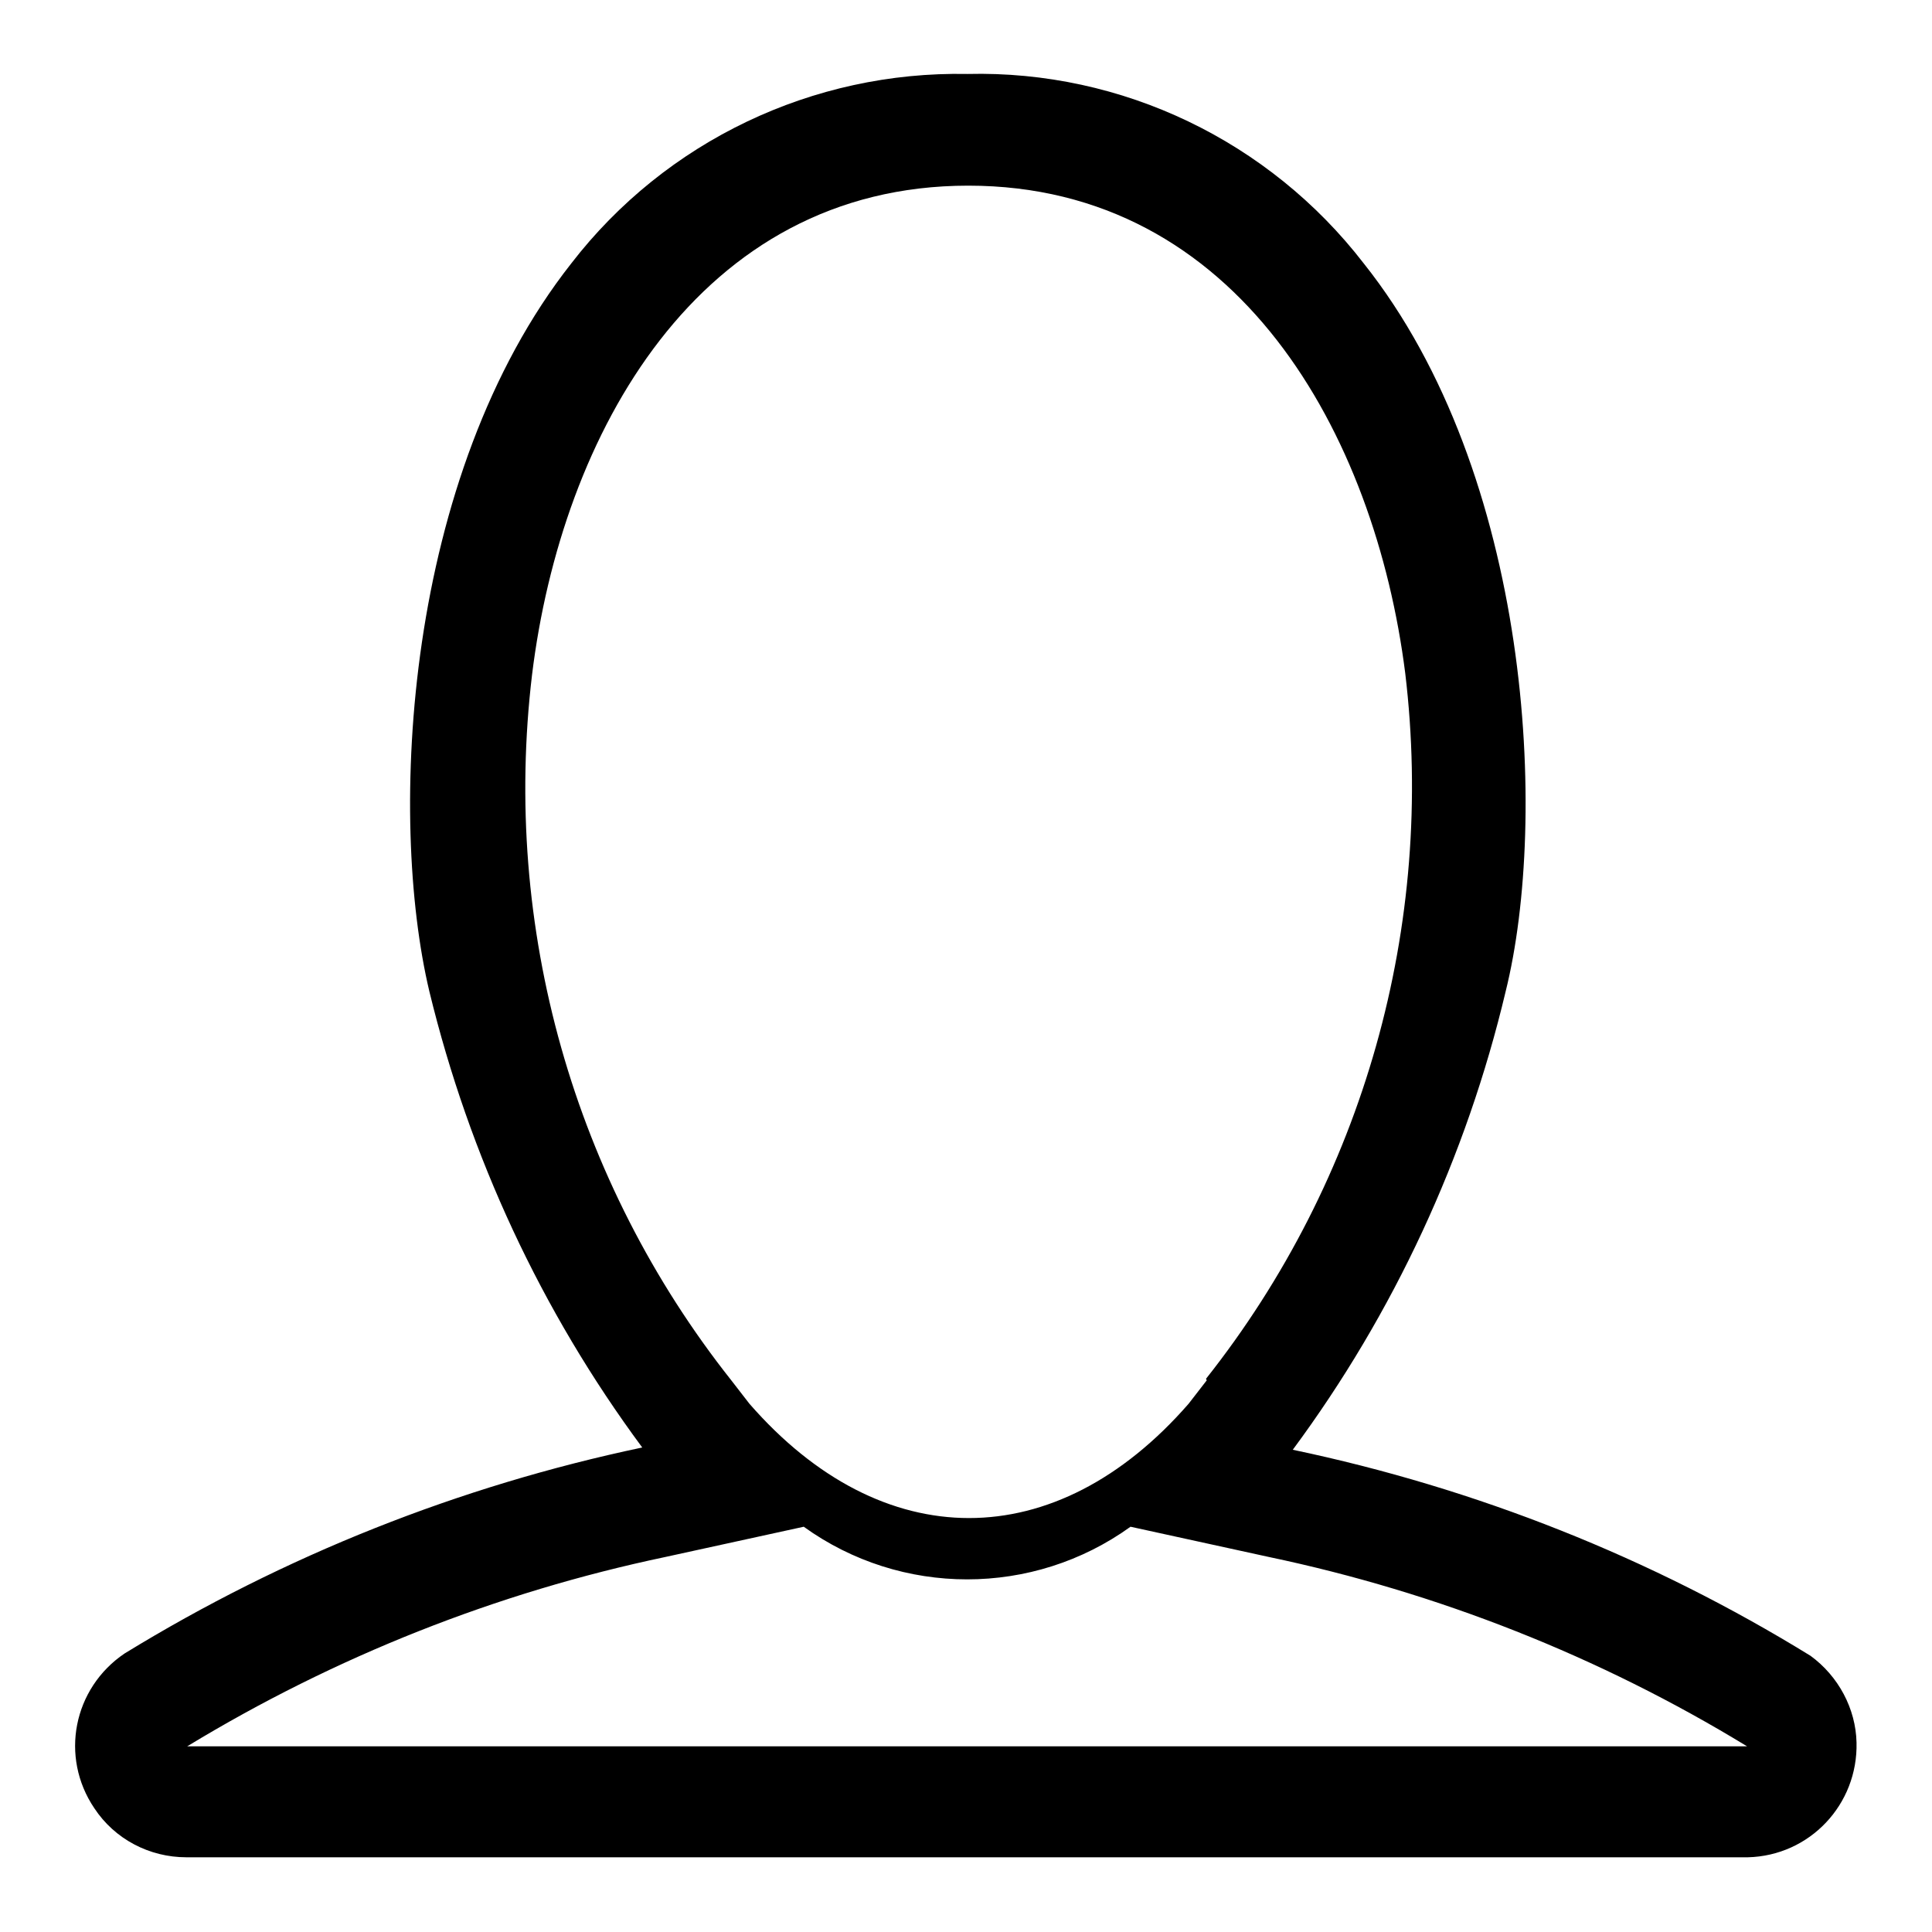<?xml version="1.0" encoding="utf-8"?>
<!-- Svg Vector Icons : http://www.onlinewebfonts.com/icon -->
<!DOCTYPE svg PUBLIC "-//W3C//DTD SVG 1.1//EN" "http://www.w3.org/Graphics/SVG/1.1/DTD/svg11.dtd">
<svg version="1.1" xmlns="http://www.w3.org/2000/svg" xmlns:xlink="http://www.w3.org/1999/xlink" x="0px" y="0px" viewBox="0 0 256 256" enable-background="new 0 0 256 256" xml:space="preserve">
<g> <path fill="#000000" d="M239.9,219.4c-21.1-13-44.3-22.2-68.6-27.3c13.4-18.1,23-38.8,28.2-60.7c5.7-22.9,3.4-68.6-18.8-96.5 c-12.5-16.2-32-25.6-52.5-25.1c-20.5-0.4-40,8.9-52.5,25.1c-22.2,28.2-24.3,73.4-18.8,96.5c5.3,21.8,14.8,42.3,28.2,60.4 c-24.2,5.1-47.4,14.3-68.6,27.3c-6.8,4.6-8.6,13.7-4,20.5c2.7,4.1,7.3,6.5,12.2,6.5h206.9c8.2-0.2,14.6-7,14.4-15.2 C245.9,226.4,243.6,222.1,239.9,219.4z M159.9,182.9l-2.4,3.1c-17.6,20.2-40.6,20.2-58.2,0l-2.4-3.1c-20.9-26.4-30.4-60-26.4-93.5 c3.9-31.8,22-64.8,57.8-64.8s53.9,33,57.9,64.6c4,33.4-5.5,67.1-26.4,93.5L159.9,182.9z M24.8,231.4c19.6-11.9,41-20.4,63.4-25.1 l18.3-4c12.9,9.3,30.4,9.3,43.3,0l18.3,4c22.4,4.7,43.9,13.2,63.4,25.1H24.8z"/></g>
</svg>